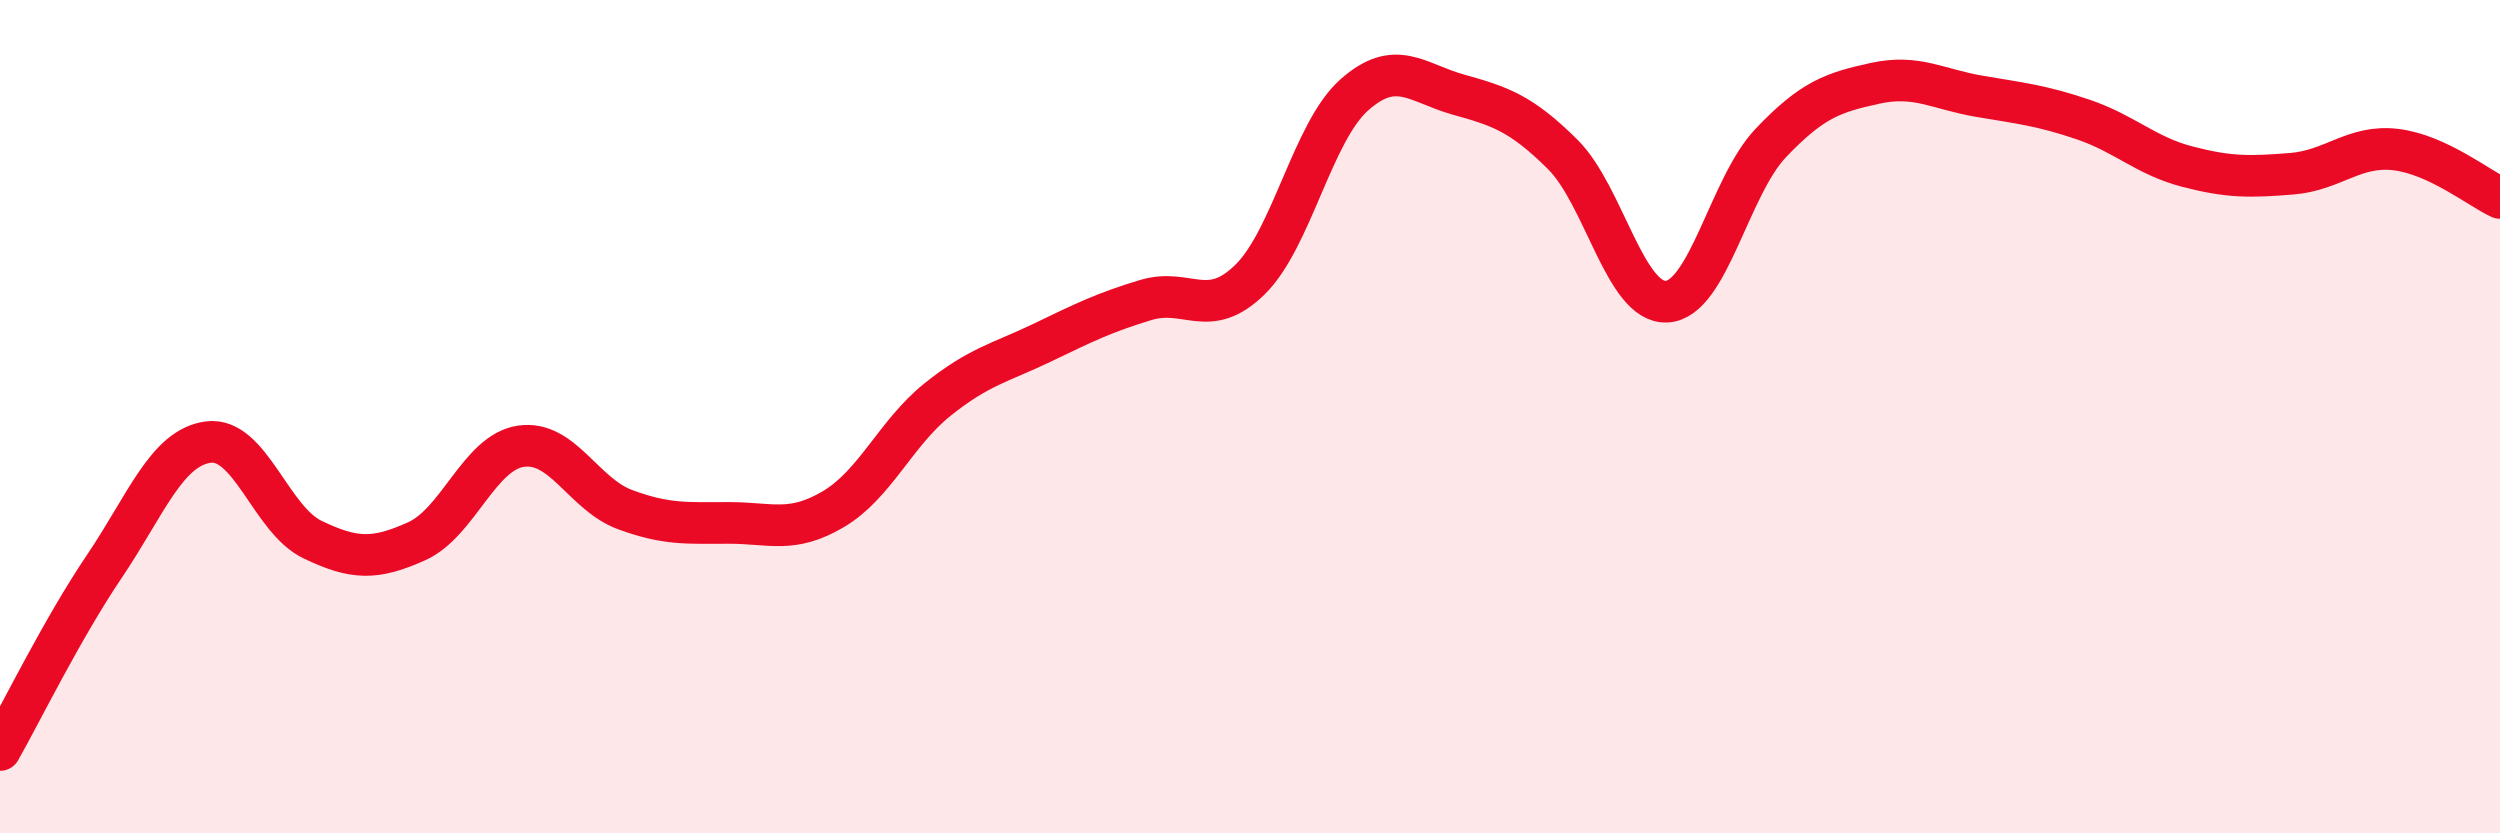 
    <svg width="60" height="20" viewBox="0 0 60 20" xmlns="http://www.w3.org/2000/svg">
      <path
        d="M 0,18 C 0.5,17.12 1.5,15.08 2.5,13.6 C 3.5,12.12 4,10.74 5,10.61 C 6,10.48 6.5,12.47 7.5,12.95 C 8.5,13.43 9,13.44 10,12.99 C 11,12.54 11.5,10.86 12.5,10.71 C 13.5,10.56 14,11.86 15,12.23 C 16,12.6 16.5,12.55 17.5,12.55 C 18.5,12.55 19,12.81 20,12.22 C 21,11.63 21.5,10.39 22.5,9.59 C 23.5,8.79 24,8.71 25,8.23 C 26,7.75 26.5,7.5 27.5,7.2 C 28.5,6.9 29,7.69 30,6.71 C 31,5.73 31.5,3.17 32.5,2.28 C 33.5,1.39 34,1.99 35,2.27 C 36,2.55 36.5,2.71 37.5,3.7 C 38.5,4.69 39,7.29 40,7.24 C 41,7.19 41.5,4.48 42.5,3.43 C 43.5,2.38 44,2.22 45,2 C 46,1.78 46.5,2.14 47.5,2.31 C 48.5,2.48 49,2.53 50,2.87 C 51,3.21 51.5,3.74 52.5,4 C 53.5,4.26 54,4.25 55,4.17 C 56,4.09 56.5,3.47 57.5,3.59 C 58.5,3.71 59.5,4.52 60,4.75L60 20L0 20Z"
        fill="#EB0A25"
        opacity="0.1"
        stroke-linecap="round"
        stroke-linejoin="round"
      />
      <path
        d="M 0,18 C 0.5,17.12 1.5,15.08 2.5,13.6 C 3.5,12.12 4,10.74 5,10.61 C 6,10.48 6.5,12.47 7.5,12.95 C 8.5,13.43 9,13.44 10,12.99 C 11,12.54 11.5,10.86 12.5,10.71 C 13.5,10.56 14,11.86 15,12.23 C 16,12.6 16.5,12.55 17.5,12.55 C 18.5,12.55 19,12.81 20,12.22 C 21,11.63 21.5,10.39 22.5,9.59 C 23.5,8.79 24,8.71 25,8.23 C 26,7.75 26.5,7.5 27.5,7.2 C 28.5,6.9 29,7.69 30,6.71 C 31,5.73 31.5,3.17 32.5,2.28 C 33.5,1.39 34,1.99 35,2.27 C 36,2.55 36.5,2.71 37.5,3.7 C 38.5,4.69 39,7.29 40,7.24 C 41,7.19 41.5,4.48 42.5,3.43 C 43.5,2.38 44,2.22 45,2 C 46,1.78 46.5,2.14 47.5,2.31 C 48.5,2.48 49,2.53 50,2.87 C 51,3.21 51.5,3.74 52.5,4 C 53.5,4.26 54,4.25 55,4.17 C 56,4.09 56.5,3.47 57.5,3.59 C 58.5,3.71 59.5,4.52 60,4.75"
        stroke="#EB0A25"
        stroke-width="1"
        fill="none"
        stroke-linecap="round"
        stroke-linejoin="round"
      />
    </svg>
  